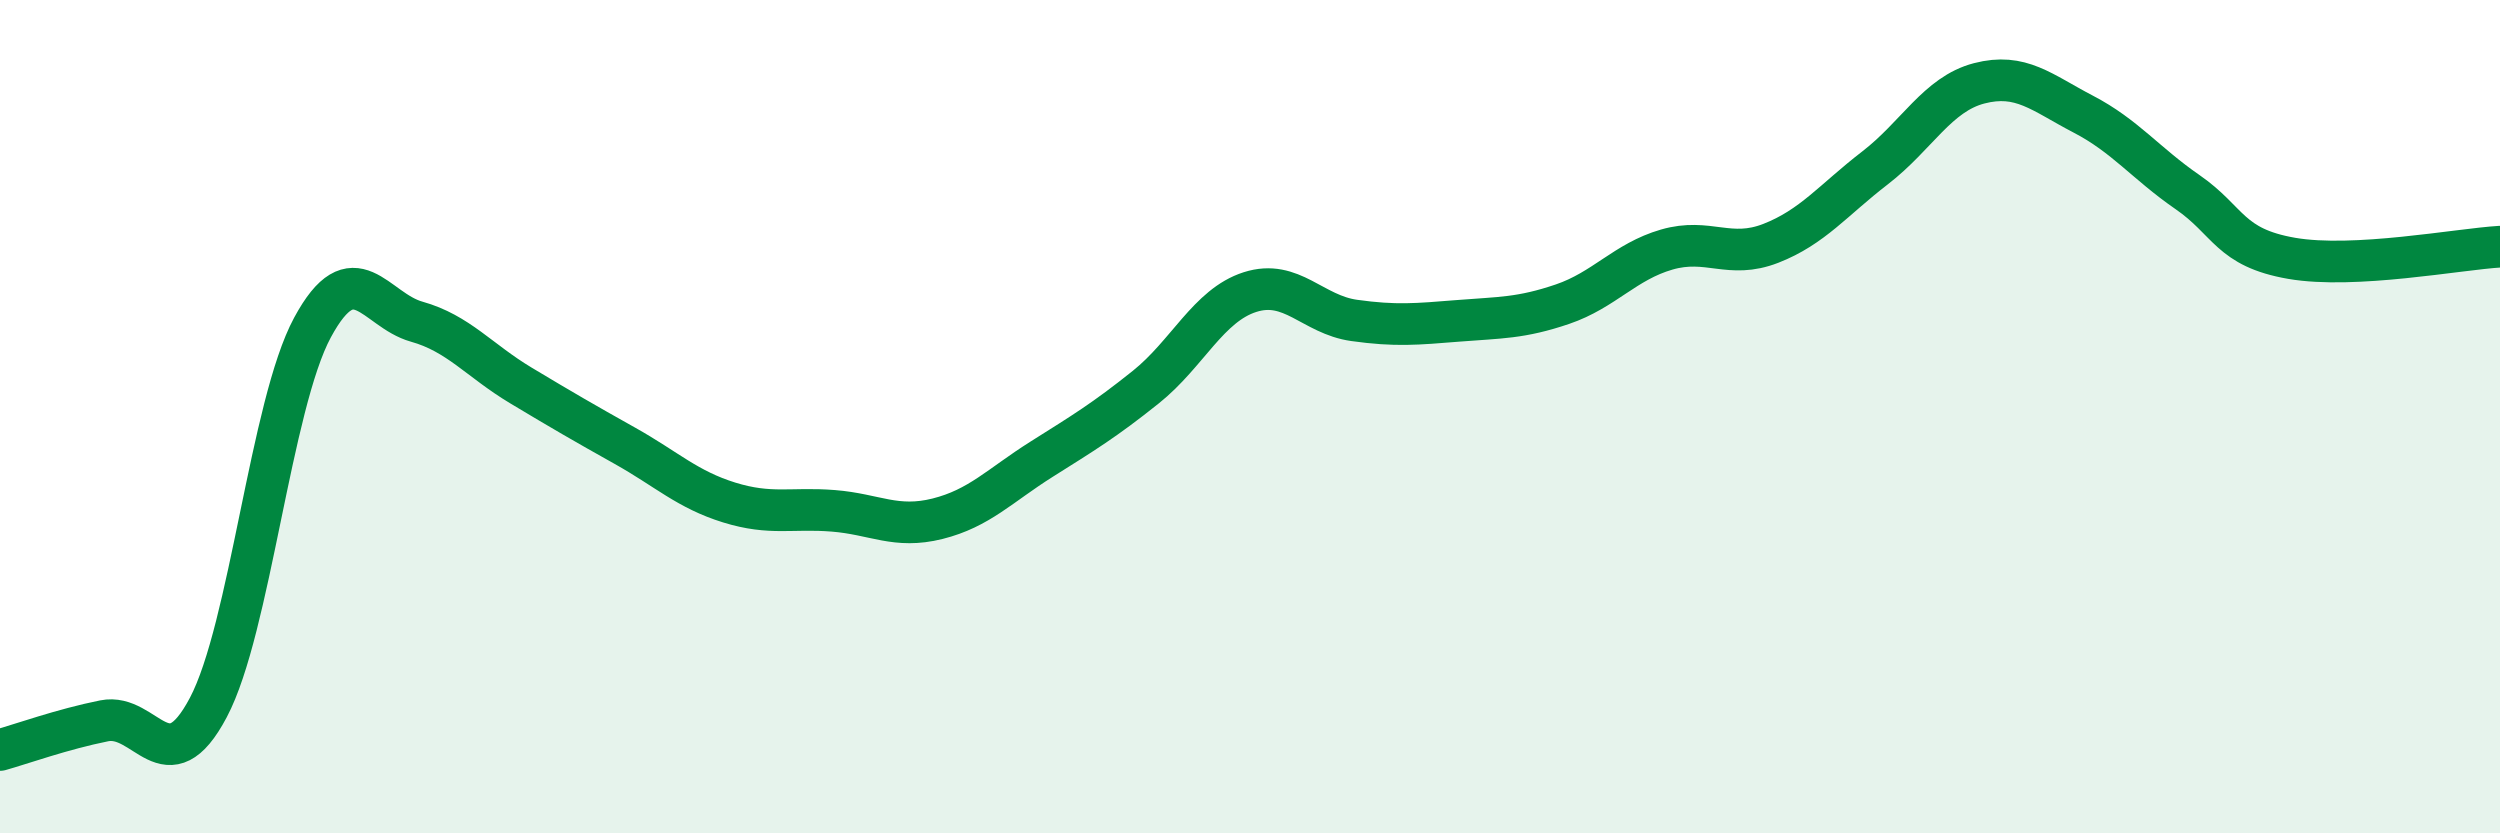 
    <svg width="60" height="20" viewBox="0 0 60 20" xmlns="http://www.w3.org/2000/svg">
      <path
        d="M 0,18 C 0.5,17.86 1.5,17.5 2.5,17.3 C 3.5,17.1 4,18.87 5,16.98 C 6,15.09 6.5,9.71 7.5,7.86 C 8.5,6.01 9,7.44 10,7.72 C 11,8 11.5,8.65 12.5,9.25 C 13.5,9.85 14,10.14 15,10.7 C 16,11.26 16.5,11.75 17.5,12.06 C 18.5,12.37 19,12.18 20,12.26 C 21,12.34 21.5,12.7 22.5,12.45 C 23.5,12.2 24,11.65 25,11.02 C 26,10.39 26.5,10.09 27.5,9.29 C 28.5,8.49 29,7.33 30,7.01 C 31,6.69 31.5,7.55 32.5,7.69 C 33.5,7.83 34,7.78 35,7.7 C 36,7.62 36.5,7.64 37.5,7.3 C 38.5,6.96 39,6.28 40,5.99 C 41,5.7 41.5,6.23 42.5,5.84 C 43.5,5.45 44,4.8 45,4.03 C 46,3.26 46.5,2.26 47.5,2 C 48.5,1.74 49,2.22 50,2.74 C 51,3.26 51.5,3.92 52.5,4.61 C 53.5,5.3 53.5,5.94 55,6.2 C 56.5,6.46 59,5.98 60,5.92L60 20L0 20Z"
        fill="#008740"
        opacity="0.1"
        stroke-linecap="round"
        stroke-linejoin="round"
      />
      <path
        d="M 0,18 C 0.5,17.86 1.5,17.5 2.5,17.3 C 3.5,17.1 4,18.87 5,16.98 C 6,15.09 6.5,9.71 7.5,7.86 C 8.5,6.01 9,7.44 10,7.72 C 11,8 11.5,8.65 12.5,9.25 C 13.5,9.85 14,10.14 15,10.7 C 16,11.26 16.5,11.75 17.5,12.06 C 18.5,12.37 19,12.18 20,12.26 C 21,12.34 21.5,12.7 22.5,12.45 C 23.5,12.2 24,11.65 25,11.02 C 26,10.39 26.5,10.09 27.5,9.29 C 28.5,8.49 29,7.33 30,7.01 C 31,6.69 31.5,7.55 32.5,7.69 C 33.5,7.83 34,7.78 35,7.7 C 36,7.62 36.5,7.64 37.5,7.3 C 38.5,6.96 39,6.28 40,5.99 C 41,5.7 41.5,6.23 42.5,5.84 C 43.5,5.45 44,4.8 45,4.03 C 46,3.26 46.5,2.26 47.5,2 C 48.5,1.74 49,2.22 50,2.74 C 51,3.26 51.5,3.92 52.5,4.61 C 53.5,5.3 53.5,5.94 55,6.2 C 56.5,6.46 59,5.98 60,5.92"
        stroke="#008740"
        stroke-width="1"
        fill="none"
        stroke-linecap="round"
        stroke-linejoin="round"
      />
    </svg>
  